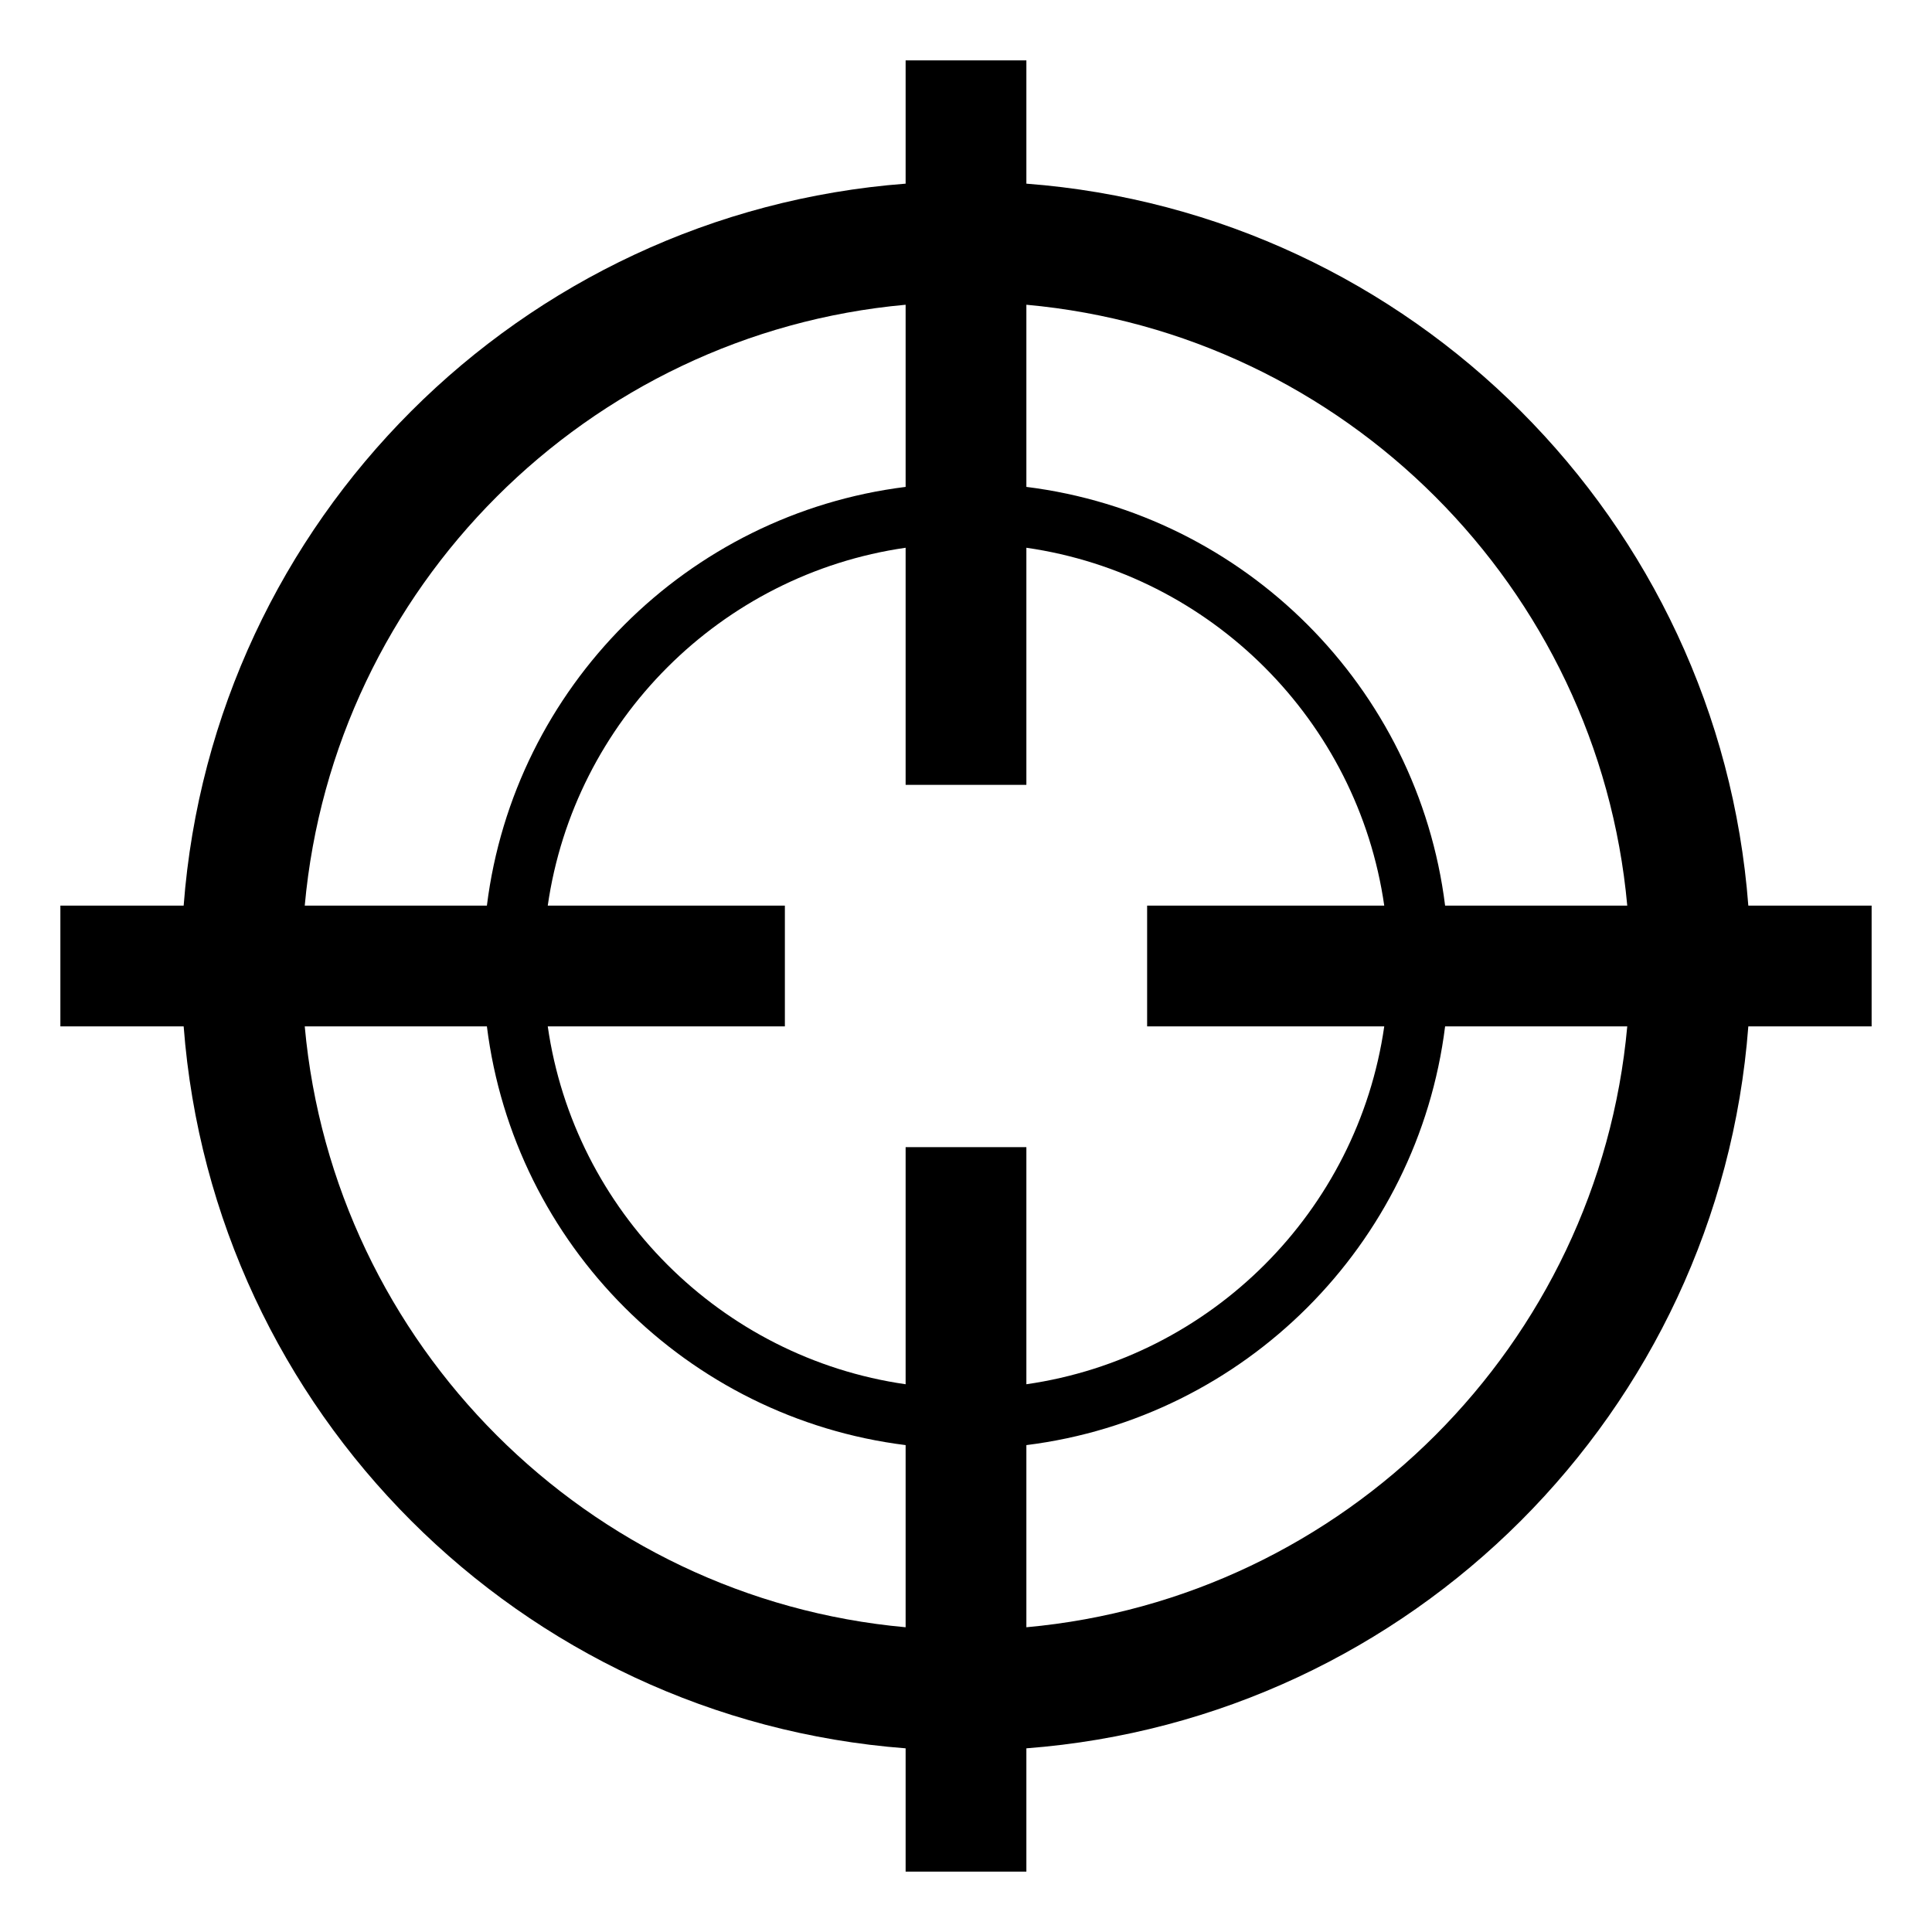 <svg xmlns="http://www.w3.org/2000/svg" viewBox="0 0 128 128" style="enable-background:new 0 0 128 128"><path d="M124,60h-8.169C113.887,34.478,93.524,14.113,68,12.168V4h-8v8.168C34.476,14.113,14.113,34.478,12.168,60H4v8h8.168	C14.113,93.522,34.476,113.887,60,115.831V124h8v-8.169c25.524-1.944,45.887-22.309,47.831-47.831H124V60z M107.81,60H95.742	C93.935,45.531,82.471,34.064,68,32.258V20.19C89.075,22.099,105.901,38.925,107.81,60z M91.71,68	C89.95,80.244,80.244,89.95,68,91.71V76h-8v15.71C47.756,89.95,38.05,80.244,36.29,68H52v-8H36.29	C38.05,47.756,47.756,38.05,60,36.29V52h8V36.29C80.244,38.05,89.95,47.756,91.71,60H76v8H91.71z M60,20.19v12.068	C45.529,34.064,34.064,45.531,32.258,60H20.19C22.099,38.925,38.925,22.099,60,20.19z M20.19,68h12.068	C34.064,82.469,45.529,93.936,60,95.742v12.068C38.925,105.901,22.099,89.075,20.19,68z M68,107.81V95.742	C82.471,93.936,93.935,82.469,95.742,68h12.068C105.901,89.075,89.075,105.901,68,107.81z"/></svg>